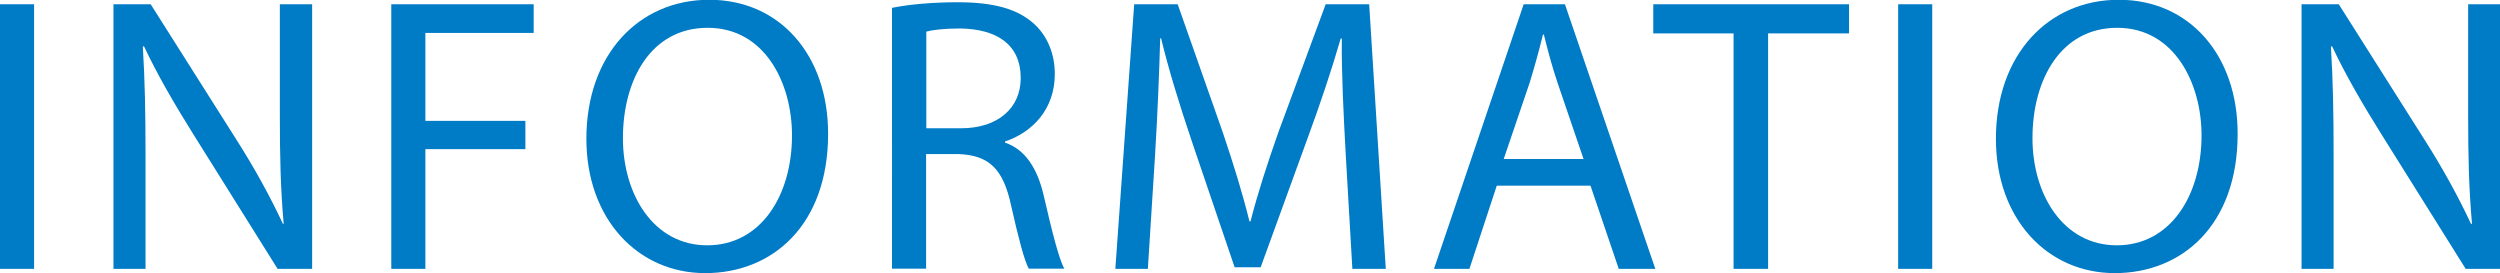 <?xml version="1.0" encoding="UTF-8"?><svg id="_イヤー_2" xmlns="http://www.w3.org/2000/svg" viewBox="0 0 111.49 12.18"><defs><style>.cls-1{fill:#007bc6;}</style></defs><g id="_字"><g><path class="cls-1" d="M1.52,.19V11.99H0V.19H1.52Z"/><path class="cls-1" d="M5.06,11.99V.19h1.66l3.78,5.97c.88,1.38,1.56,2.63,2.12,3.83l.03-.02c-.14-1.58-.17-3.01-.17-4.85V.19h1.44V11.99h-1.54l-3.75-5.99c-.82-1.31-1.61-2.66-2.21-3.94l-.05,.02c.09,1.49,.12,2.91,.12,4.87v5.04h-1.44Z"/><path class="cls-1" d="M17.45,.19h6.35V1.47h-4.83v3.92h4.46v1.26h-4.46v5.34h-1.52V.19Z"/><path class="cls-1" d="M36.93,5.97c0,4.06-2.47,6.21-5.48,6.21s-5.3-2.42-5.3-5.99c0-3.75,2.33-6.2,5.48-6.2s5.3,2.47,5.3,5.97Zm-9.15,.19c0,2.52,1.37,4.78,3.76,4.78s3.78-2.22,3.78-4.9c0-2.35-1.22-4.8-3.76-4.8s-3.78,2.33-3.78,4.92Z"/><path class="cls-1" d="M39.78,.35c.77-.16,1.87-.25,2.92-.25,1.63,0,2.68,.3,3.41,.96,.59,.53,.93,1.33,.93,2.24,0,1.56-.98,2.59-2.22,3.01v.05c.91,.31,1.45,1.16,1.73,2.38,.38,1.65,.67,2.78,.91,3.24h-1.58c-.19-.33-.46-1.35-.79-2.82-.35-1.63-.98-2.24-2.36-2.29h-1.43v5.11h-1.52V.35Zm1.52,5.37h1.56c1.63,0,2.66-.89,2.66-2.24,0-1.52-1.1-2.19-2.71-2.21-.74,0-1.26,.07-1.5,.14V5.72Z"/><path class="cls-1" d="M60.01,6.81c-.09-1.65-.19-3.62-.17-5.09h-.05c-.4,1.38-.89,2.85-1.49,4.48l-2.08,5.72h-1.16l-1.91-5.62c-.56-1.66-1.03-3.19-1.37-4.59h-.04c-.04,1.47-.12,3.45-.23,5.22l-.32,5.06h-1.45L50.58,.19h1.94l2.01,5.71c.49,1.45,.89,2.75,1.19,3.97h.05c.3-1.19,.72-2.49,1.24-3.97L59.12,.19h1.94l.74,11.8h-1.49l-.3-5.18Z"/><path class="cls-1" d="M66.75,8.28l-1.22,3.71h-1.58L67.95,.19h1.84l4.03,11.8h-1.63l-1.26-3.71h-4.18Zm3.87-1.19l-1.16-3.4c-.26-.77-.44-1.47-.61-2.15h-.04c-.17,.7-.37,1.42-.59,2.14l-1.16,3.41h3.55Z"/><path class="cls-1" d="M77.32,1.49h-3.59V.19h8.73V1.49h-3.61V11.99h-1.54V1.49Z"/><path class="cls-1" d="M86.17,.19V11.99h-1.52V.19h1.52Z"/><path class="cls-1" d="M99.79,5.97c0,4.06-2.47,6.21-5.48,6.21s-5.3-2.42-5.3-5.99c0-3.75,2.33-6.2,5.48-6.2s5.3,2.47,5.3,5.97Zm-9.15,.19c0,2.52,1.37,4.78,3.76,4.78s3.78-2.22,3.78-4.9c0-2.35-1.23-4.8-3.76-4.8s-3.78,2.33-3.78,4.92Z"/><path class="cls-1" d="M102.64,11.99V.19h1.66l3.78,5.97c.88,1.38,1.56,2.63,2.12,3.83l.04-.02c-.14-1.58-.17-3.01-.17-4.85V.19h1.43V11.99h-1.54l-3.75-5.99c-.82-1.31-1.61-2.66-2.21-3.94l-.05,.02c.09,1.49,.12,2.91,.12,4.87v5.04h-1.43Z"/></g></g></svg>